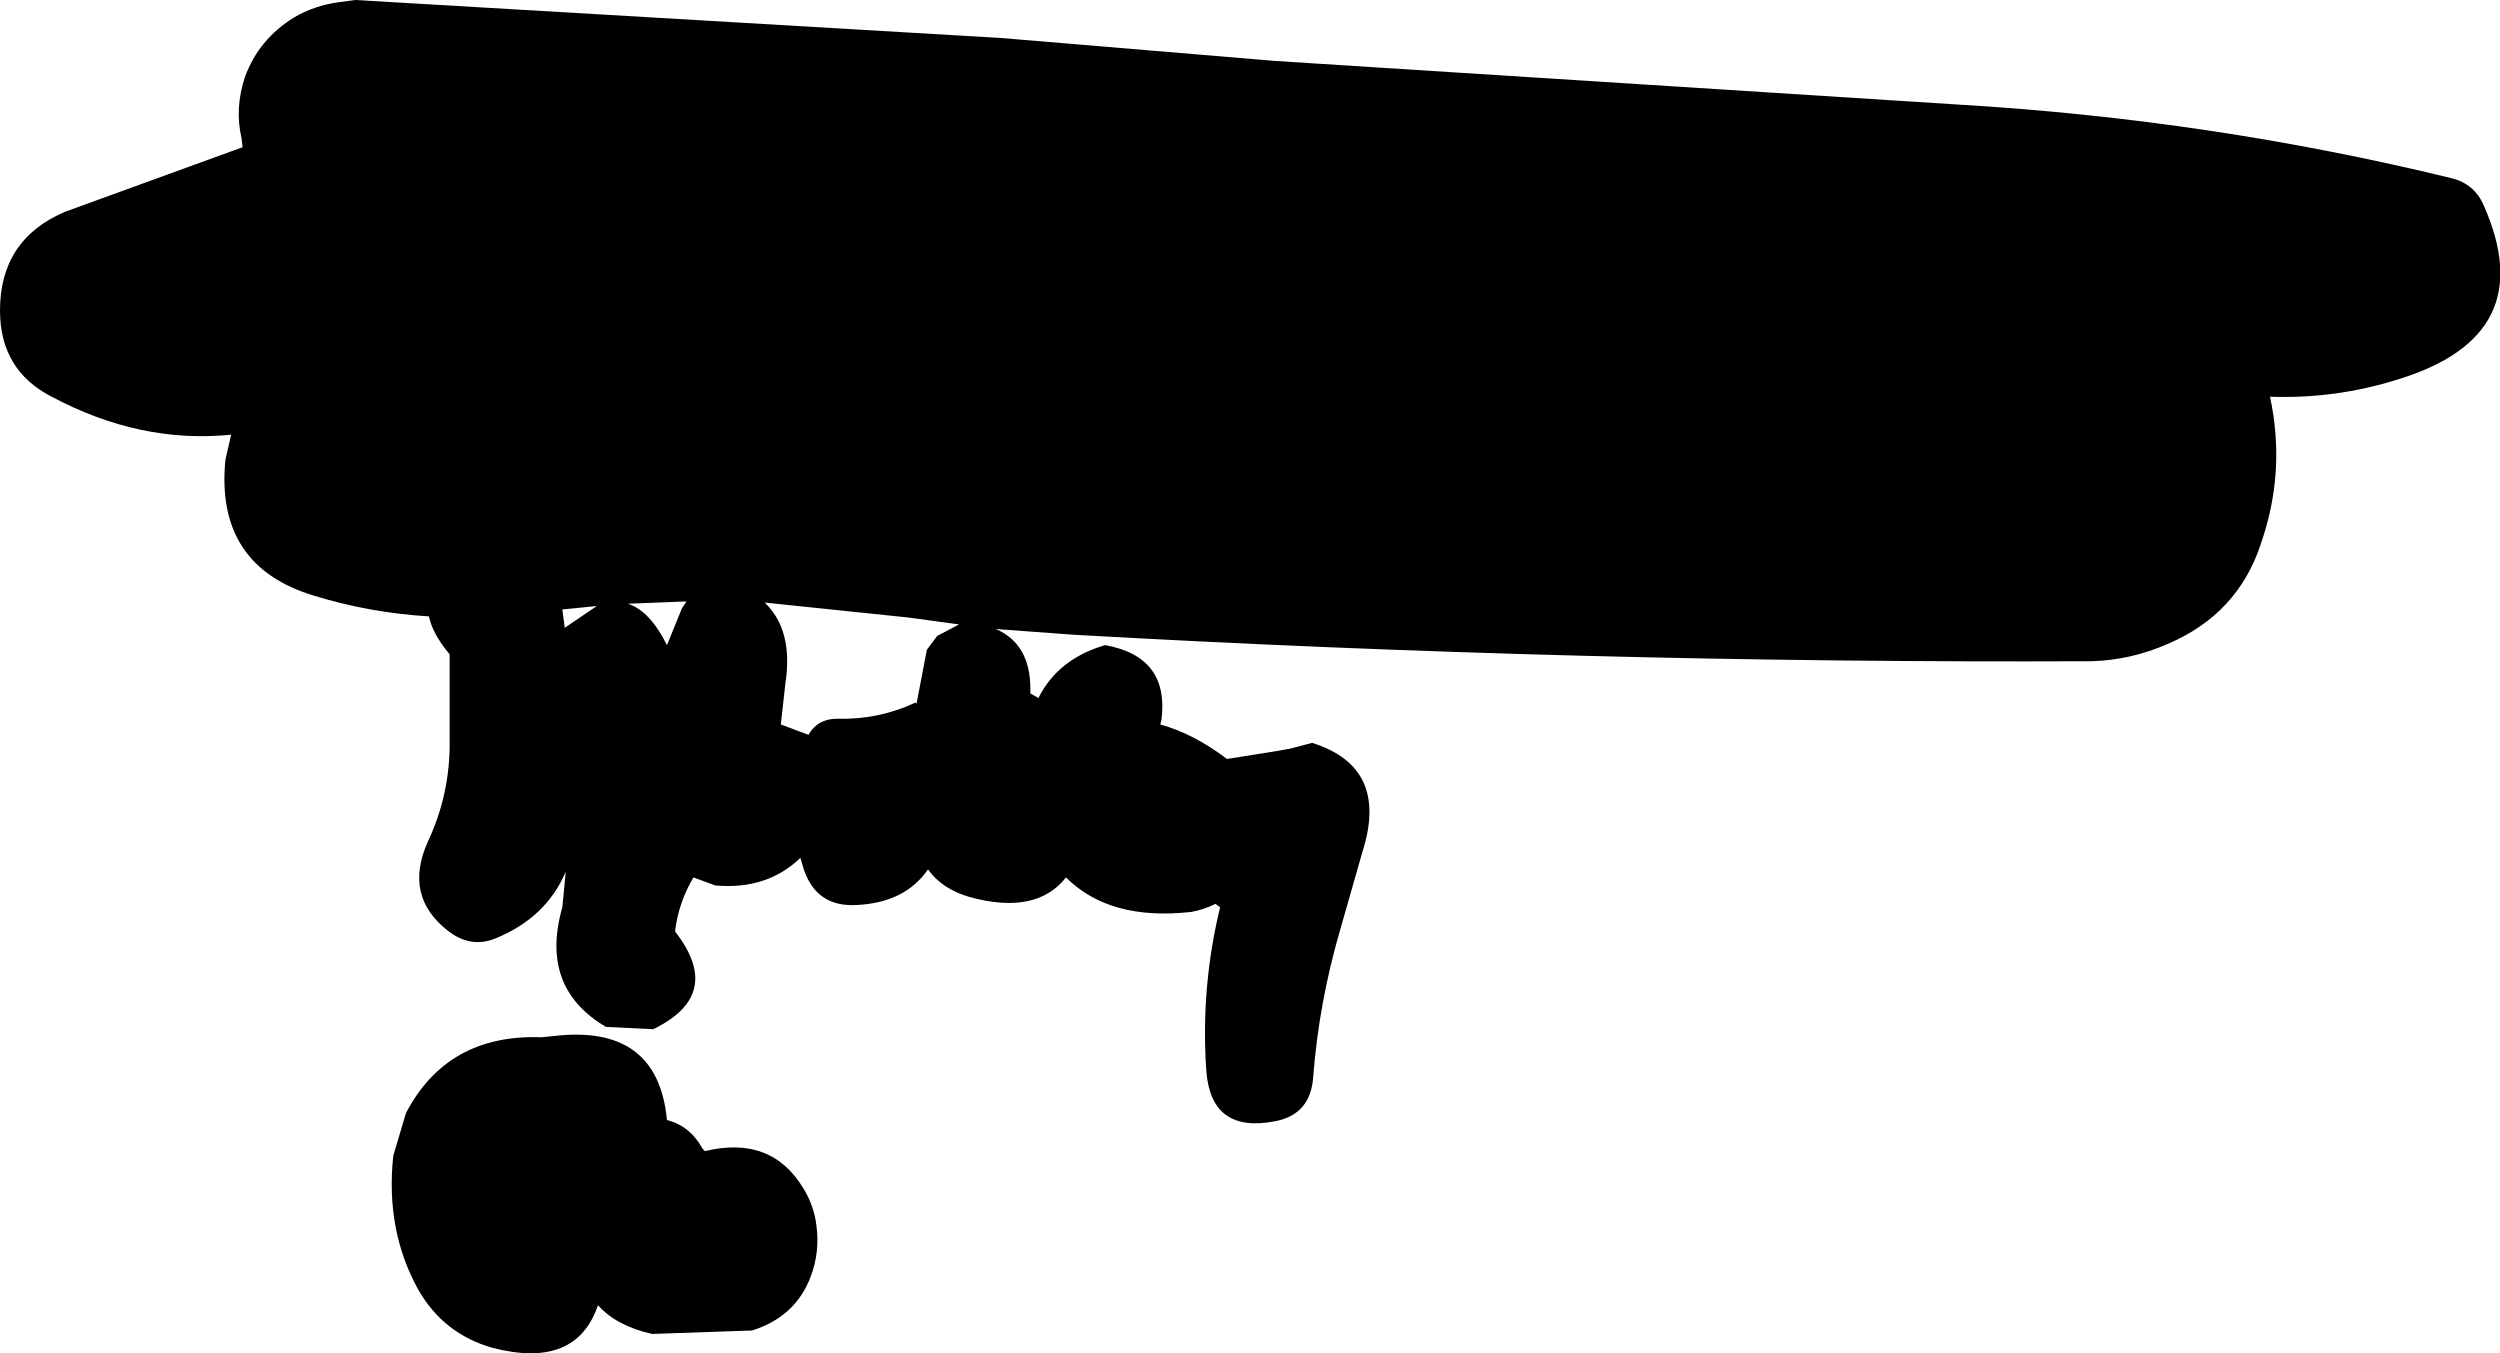 <?xml version="1.0" encoding="UTF-8" standalone="no"?>
<svg xmlns:xlink="http://www.w3.org/1999/xlink" height="58.85px" width="108.7px" xmlns="http://www.w3.org/2000/svg">
  <g transform="matrix(1.0, 0.0, 0.0, 1.0, 54.8, 70.05)">
    <path d="M49.45 -53.55 Q46.75 -52.7 43.9 -52.8 44.6 -49.55 43.5 -46.4 42.5 -43.35 39.45 -42.05 37.85 -41.35 36.15 -41.3 14.0 -41.2 -8.1 -42.45 L-11.5 -42.7 Q-10.0 -42.05 -10.0 -40.1 L-10.0 -39.9 -9.65 -39.7 Q-8.8 -41.4 -6.75 -42.0 -3.95 -41.5 -4.3 -38.75 L-4.35 -38.55 Q-2.9 -38.15 -1.45 -37.05 L0.75 -37.4 1.3 -37.5 2.25 -37.75 Q5.6 -36.7 4.45 -33.05 L3.45 -29.55 Q2.55 -26.45 2.3 -23.25 2.2 -21.6 0.65 -21.3 -2.15 -20.75 -2.35 -23.5 -2.6 -27.1 -1.75 -30.6 L-1.95 -30.75 Q-2.45 -30.5 -3.0 -30.4 -6.55 -30.0 -8.45 -31.9 -9.75 -30.25 -12.65 -31.05 -13.85 -31.4 -14.45 -32.25 -15.45 -30.8 -17.55 -30.7 -19.3 -30.6 -19.85 -32.25 L-20.0 -32.75 Q-21.45 -31.35 -23.7 -31.55 L-24.65 -31.9 Q-25.3 -30.8 -25.45 -29.55 -23.3 -26.8 -26.4 -25.3 L-28.45 -25.4 Q-31.35 -27.1 -30.35 -30.6 L-30.2 -32.15 Q-31.05 -30.15 -33.25 -29.25 -34.35 -28.8 -35.35 -29.6 -37.25 -31.1 -36.2 -33.45 -35.3 -35.35 -35.25 -37.5 L-35.25 -39.0 -35.25 -41.6 Q-36.0 -42.5 -36.15 -43.25 -38.7 -43.4 -41.15 -44.15 -45.45 -45.45 -45.0 -50.05 L-44.75 -51.15 Q-48.7 -50.75 -52.55 -52.8 -54.8 -53.95 -54.8 -56.55 -54.8 -59.65 -51.95 -60.85 L-44.25 -63.65 -44.3 -64.05 Q-44.6 -65.35 -44.15 -66.7 -43.55 -68.35 -42.0 -69.3 -41.15 -69.8 -40.1 -69.95 L-39.35 -70.05 -11.3 -68.4 0.65 -67.4 30.4 -65.5 Q41.35 -64.85 51.8 -62.3 52.8 -62.05 53.2 -61.1 55.7 -55.45 49.45 -53.55 M-14.05 -42.4 L-13.1 -42.9 -15.3 -43.2 -21.55 -43.85 Q-20.3 -42.65 -20.65 -40.35 L-20.85 -38.55 -19.65 -38.1 Q-19.25 -38.8 -18.4 -38.8 -16.6 -38.75 -15.0 -39.5 L-14.95 -39.45 -14.5 -41.8 -14.05 -42.4 M-24.95 -43.9 L-27.5 -43.8 Q-26.55 -43.5 -25.8 -42.0 L-25.15 -43.6 -24.95 -43.9 M-30.35 -43.55 L-30.25 -42.8 -30.25 -42.75 -28.85 -43.7 -30.35 -43.55 M-30.75 -25.0 Q-26.2 -25.55 -25.8 -21.35 -24.8 -21.1 -24.25 -20.1 L-24.15 -20.0 Q-21.25 -20.7 -19.85 -18.35 -19.4 -17.6 -19.3 -16.75 -19.15 -15.6 -19.55 -14.55 -20.2 -12.8 -22.1 -12.2 L-26.45 -12.05 Q-28.0 -12.4 -28.8 -13.3 -29.75 -10.5 -33.4 -11.45 -35.5 -12.05 -36.6 -13.95 -38.05 -16.55 -37.7 -19.8 L-37.15 -21.65 Q-35.35 -25.1 -31.25 -24.95 L-30.75 -25.0" fill="#000000" fill-rule="evenodd" stroke="none"/>
  </g>
</svg>
